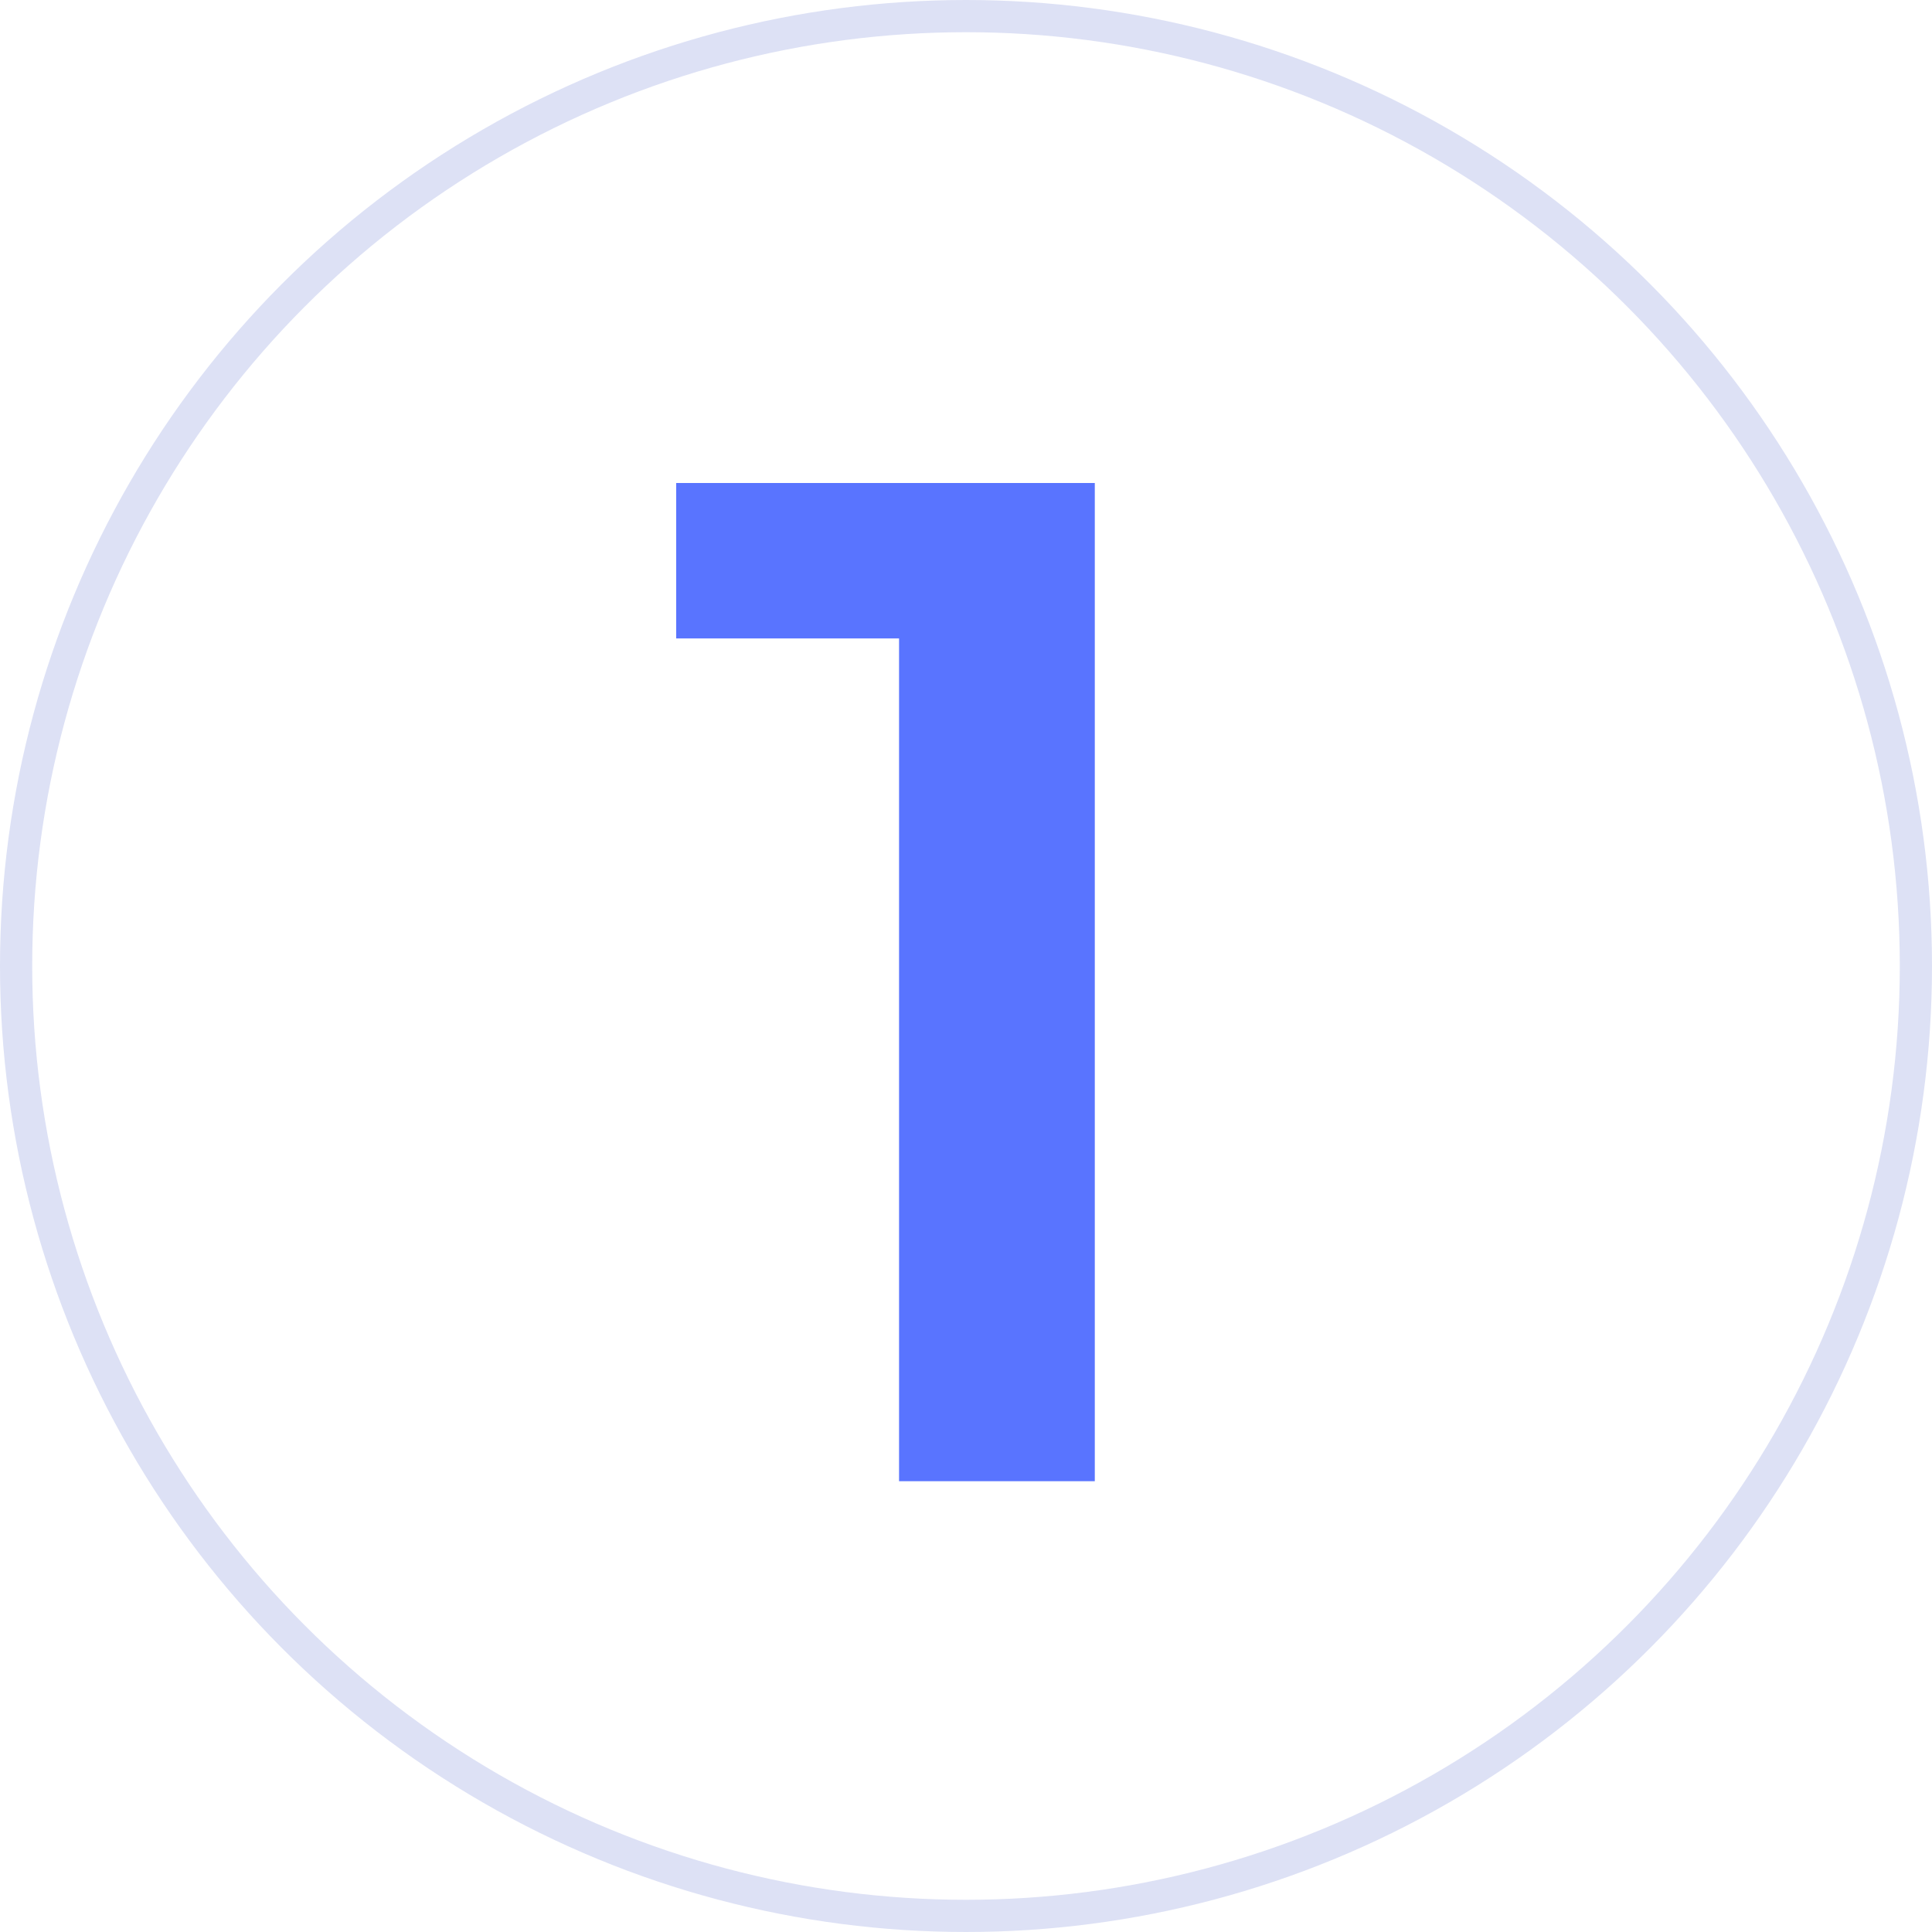 <?xml version="1.0" encoding="UTF-8"?> <svg xmlns="http://www.w3.org/2000/svg" width="60" height="60" viewBox="0 0 60 60" fill="none"><circle cx="30" cy="30" r="29.5" stroke="#DDE1F5"></circle><path d="M27.921 46V17.214L30.586 19.827H21V15H34V46H27.921Z" fill="#5974FF"></path></svg> 